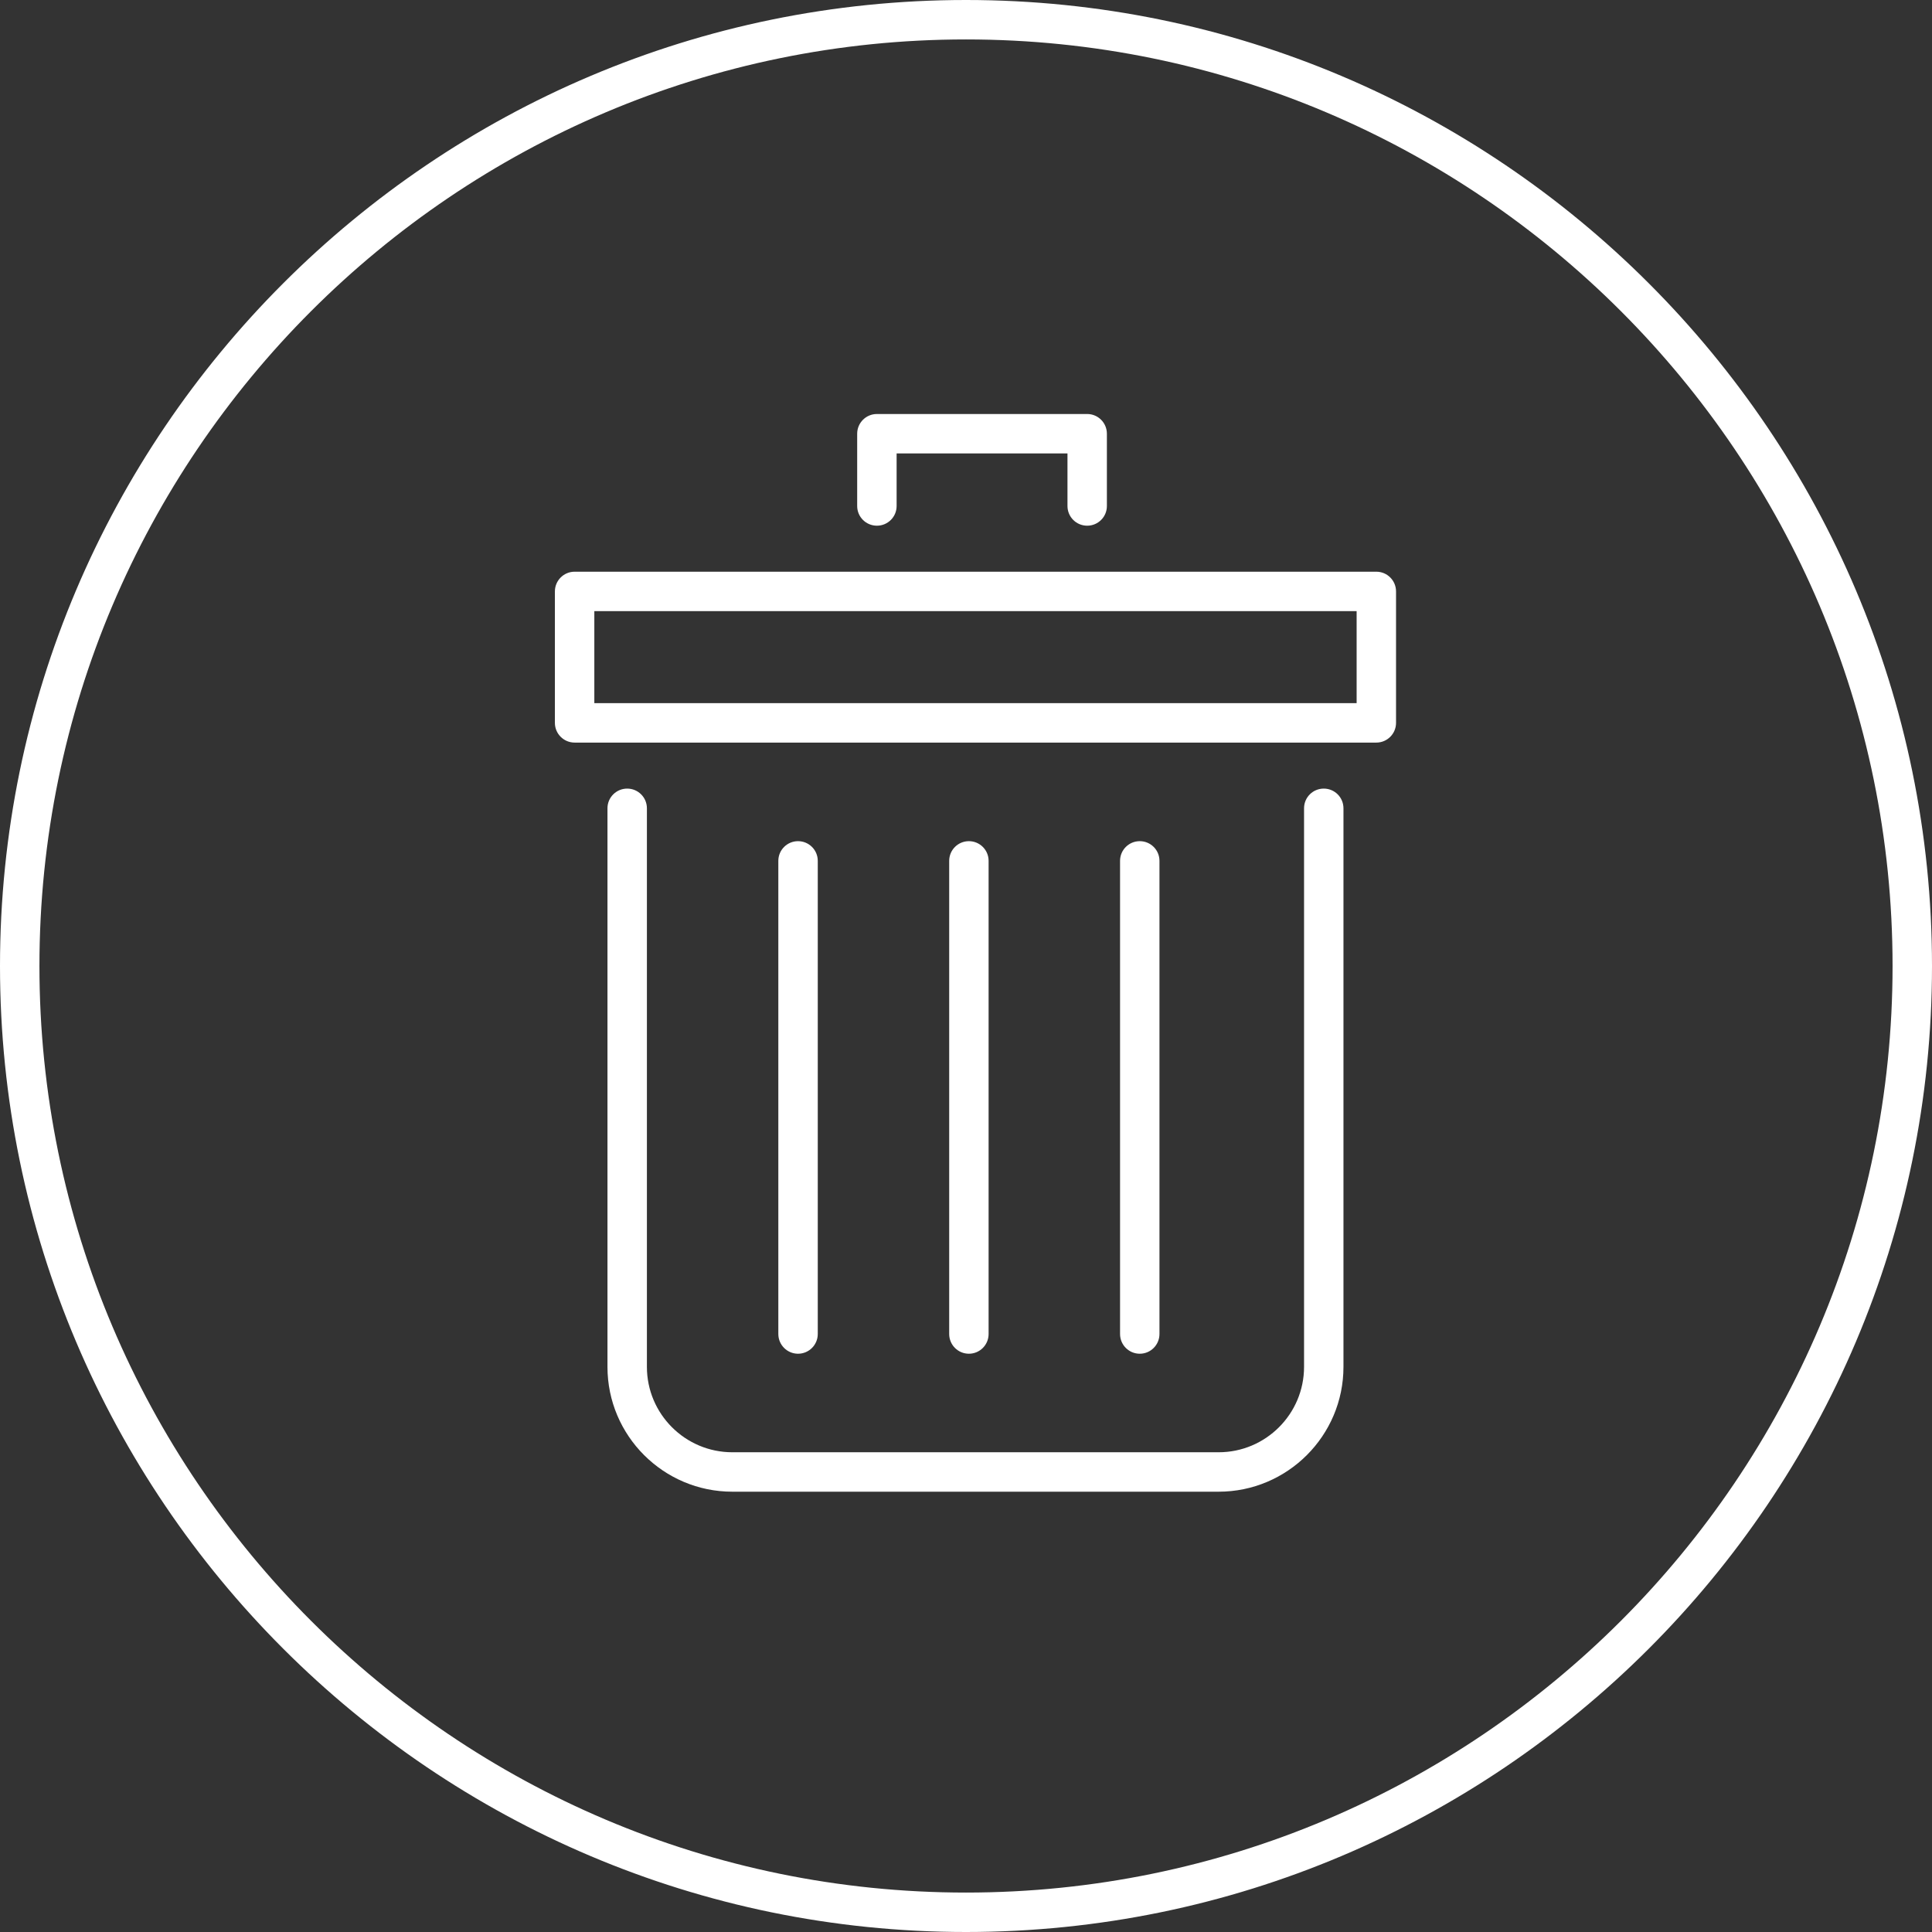 <?xml version="1.0" standalone="no"?>
<!-- Generator: Adobe Fireworks 10, Export SVG Extension by Aaron Beall (http://fireworks.abeall.com) . Version: 0.6.1  -->
<!DOCTYPE svg PUBLIC "-//W3C//DTD SVG 1.1//EN" "http://www.w3.org/Graphics/SVG/1.1/DTD/svg11.dtd">
<svg id="Untitled-pagina%201" viewBox="0 0 80 80" style="background-color:#ffffff00" version="1.1"
	xmlns="http://www.w3.org/2000/svg" xmlns:xlink="http://www.w3.org/1999/xlink" xml:space="preserve"
	x="0px" y="0px" width="80px" height="80px"
>
	<rect x="0" y="0" width="80" height="80" fill="#333333" stroke="none"/>
	<g>
		<g>
			<path d="M 40 80 C 17.944 80 0 62.056 0 40 C 0 17.944 17.944 0 40 0 C 62.056 0 80 17.944 80 40 C 80 62.056 62.056 80 40 80 ZM 40 1.633 C 18.844 1.633 1.633 18.844 1.633 40 C 1.633 61.156 18.844 78.367 40 78.367 C 61.156 78.367 78.367 61.156 78.367 40 C 78.367 18.844 61.156 1.633 40 1.633 Z" fill="#ffffff"/>
		</g>
		<g>
			<g>
				<path d="M 50.46 61.768 L 30.324 61.768 C 27.473 61.768 25.154 59.449 25.154 56.599 L 25.154 33.469 C 25.154 33.018 25.52 32.654 25.971 32.654 C 26.421 32.654 26.787 33.018 26.787 33.469 L 26.787 56.599 C 26.787 58.55 28.374 60.135 30.324 60.135 L 50.46 60.135 C 52.411 60.135 53.998 58.55 53.998 56.599 L 53.998 33.469 C 53.998 33.018 54.363 32.654 54.814 32.654 C 55.265 32.654 55.63 33.018 55.63 33.469 L 55.63 56.599 C 55.63 59.449 53.311 61.768 50.46 61.768 Z" fill="#ffffff"/>
			</g>
			<g>
				<path d="M 56.991 30.749 L 23.794 30.749 C 23.343 30.749 22.977 30.383 22.977 29.932 L 22.977 24.49 C 22.977 24.039 23.343 23.673 23.794 23.673 L 56.991 23.673 C 57.442 23.673 57.807 24.039 57.807 24.49 L 57.807 29.932 C 57.807 30.383 57.442 30.749 56.991 30.749 ZM 24.61 29.116 L 56.175 29.116 L 56.175 25.306 L 24.61 25.306 L 24.61 29.116 Z" fill="#ffffff"/>
			</g>
			<g>
				<path d="M 45.018 21.768 C 44.567 21.768 44.202 21.404 44.202 20.953 L 44.202 18.776 L 37.127 18.776 L 37.127 20.953 C 37.127 21.404 36.761 21.768 36.311 21.768 C 35.86 21.768 35.494 21.404 35.494 20.953 L 35.494 17.96 C 35.494 17.508 35.86 17.143 36.311 17.143 L 45.018 17.143 C 45.469 17.143 45.834 17.508 45.834 17.96 L 45.834 20.953 C 45.834 21.404 45.469 21.768 45.018 21.768 Z" fill="#ffffff"/>
			</g>
			<g>
				<path d="M 33.045 56.055 C 32.595 56.055 32.229 55.689 32.229 55.238 L 32.229 35.646 C 32.229 35.195 32.595 34.831 33.045 34.831 C 33.496 34.831 33.862 35.195 33.862 35.646 L 33.862 55.238 C 33.862 55.689 33.496 56.055 33.045 56.055 Z" fill="#ffffff"/>
			</g>
			<g>
				<path d="M 40.12 56.055 C 39.669 56.055 39.304 55.689 39.304 55.238 L 39.304 35.646 C 39.304 35.195 39.669 34.831 40.12 34.831 C 40.571 34.831 40.936 35.195 40.936 35.646 L 40.936 55.238 C 40.936 55.689 40.571 56.055 40.12 56.055 Z" fill="#ffffff"/>
			</g>
			<g>
				<path d="M 47.195 56.055 C 46.744 56.055 46.379 55.689 46.379 55.238 L 46.379 35.646 C 46.379 35.195 46.744 34.831 47.195 34.831 C 47.646 34.831 48.011 35.195 48.011 35.646 L 48.011 55.238 C 48.011 55.689 47.646 56.055 47.195 56.055 Z" fill="#ffffff"/>
			</g>
		</g>
	</g>
</svg>